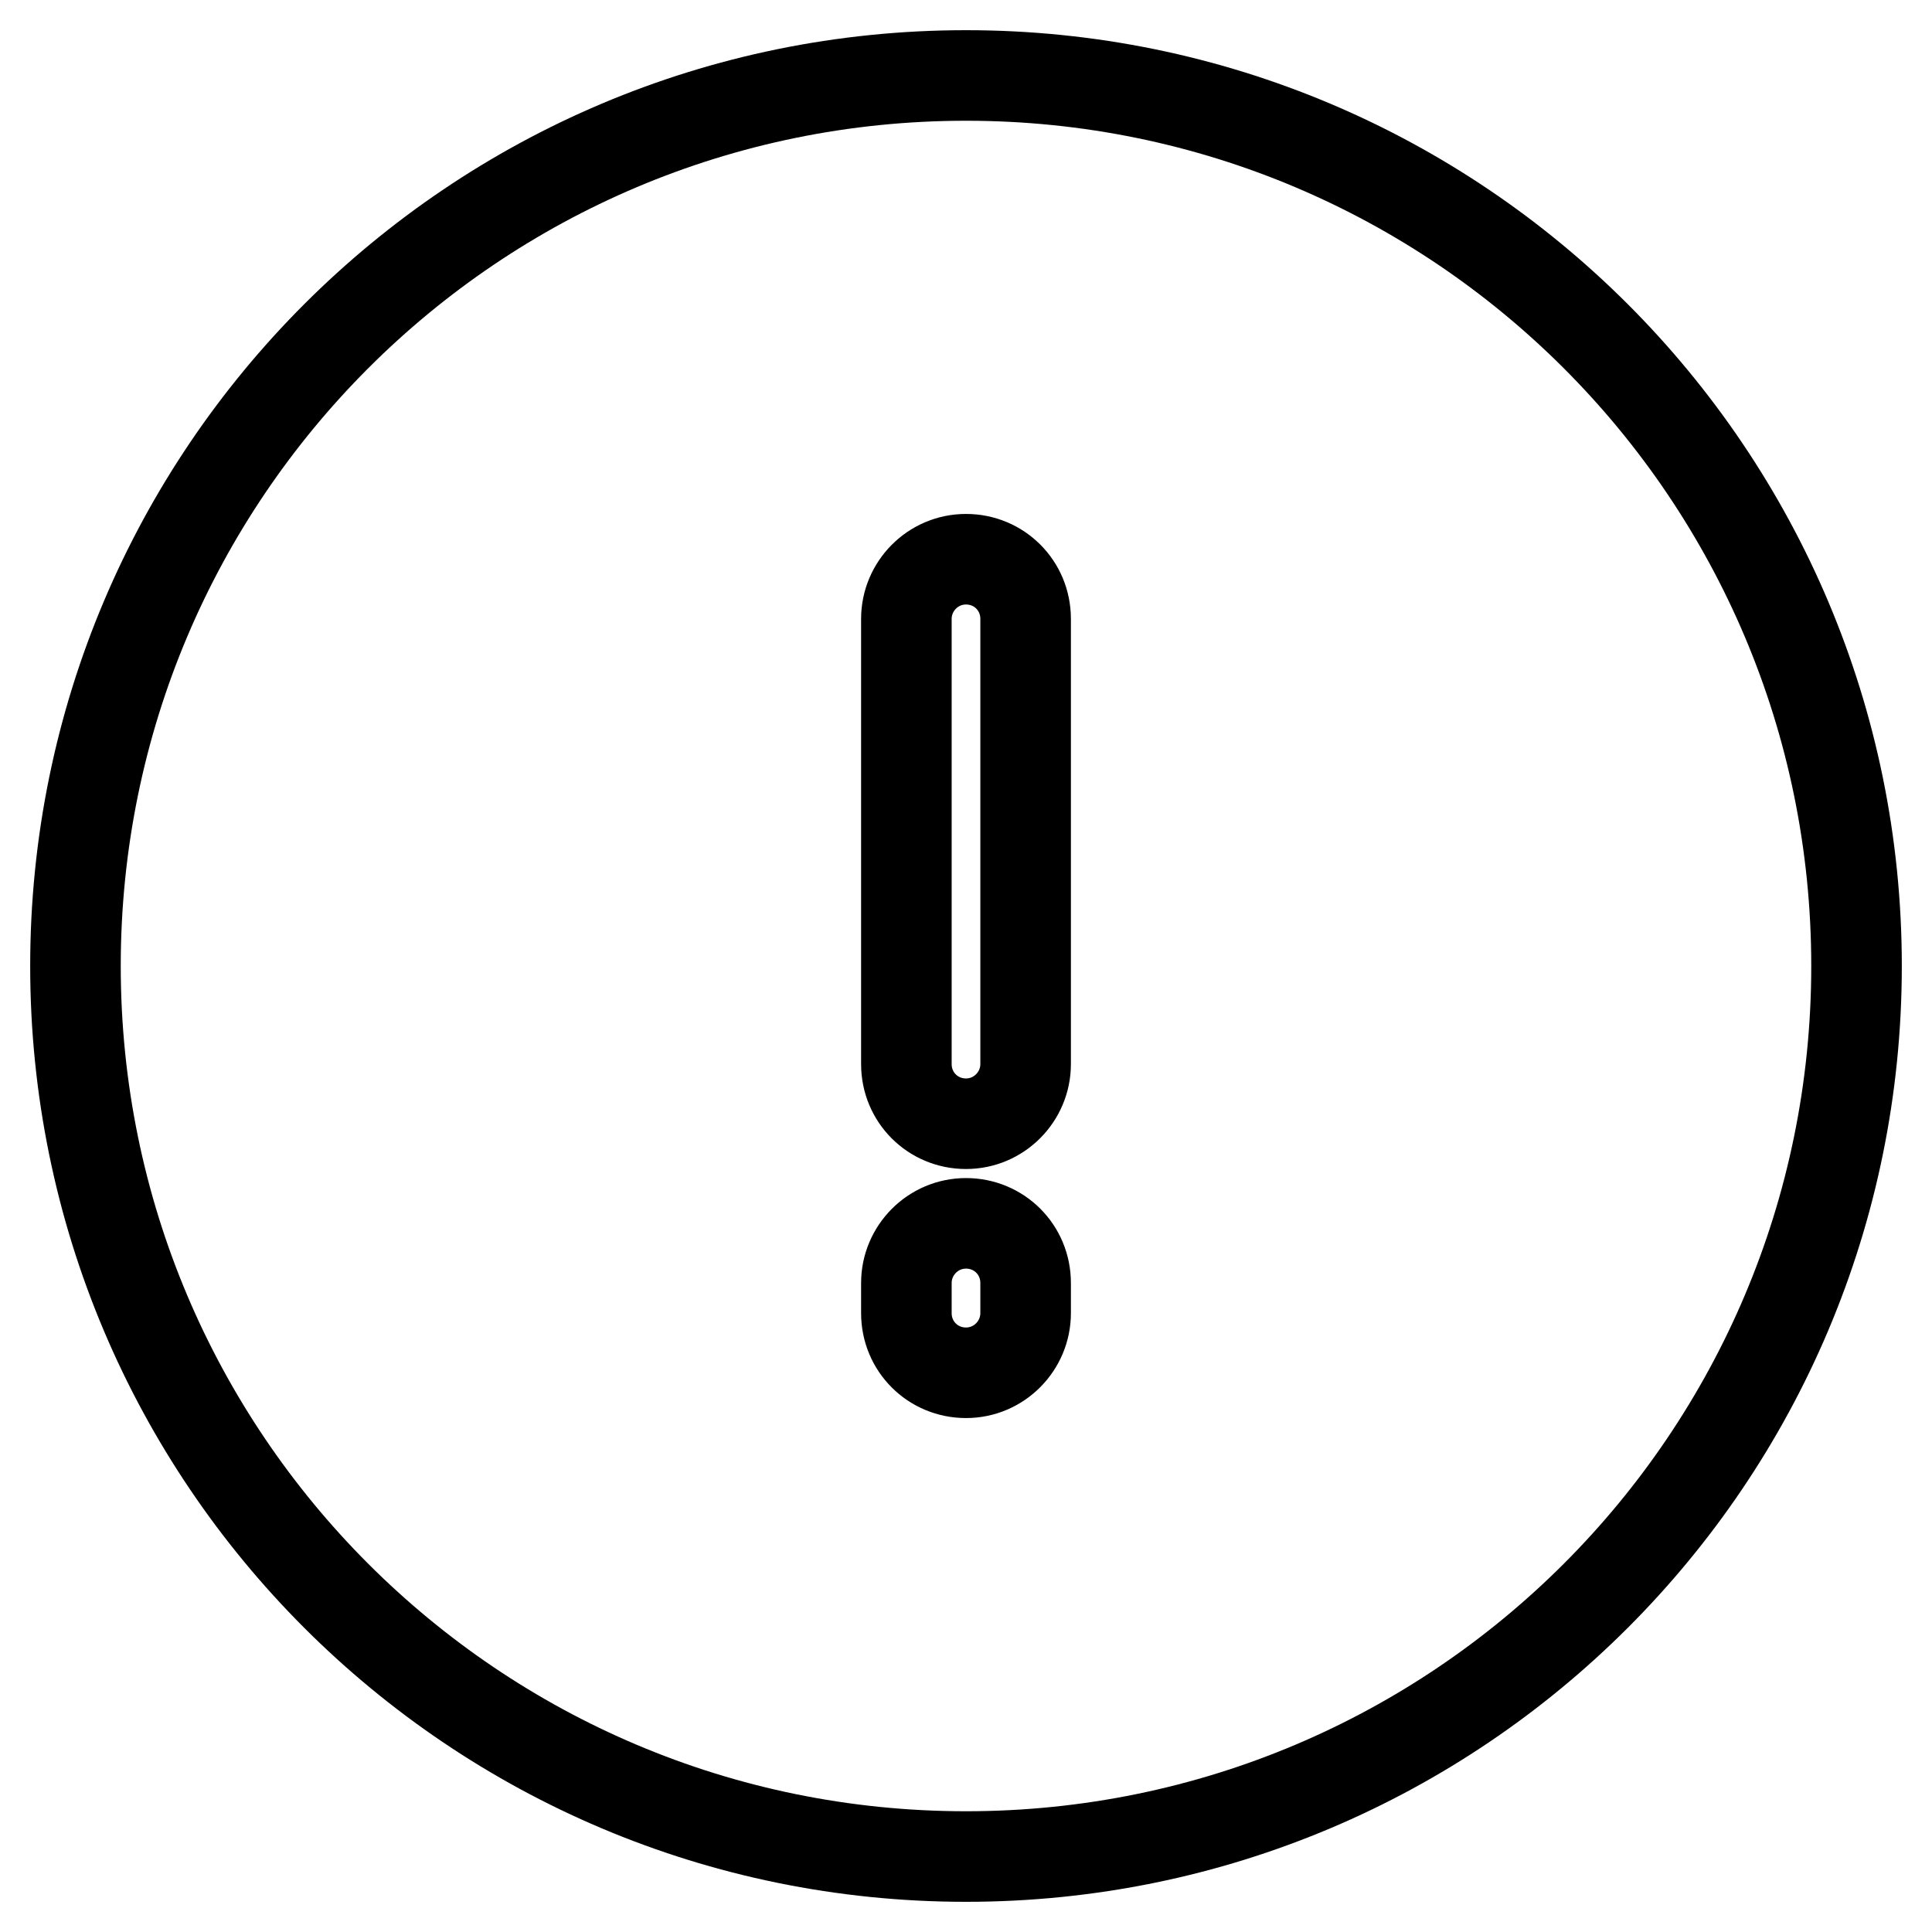 <?xml version="1.0" encoding="utf-8"?>
<!-- Svg Vector Icons : http://www.onlinewebfonts.com/icon -->
<!DOCTYPE svg PUBLIC "-//W3C//DTD SVG 1.1//EN" "http://www.w3.org/Graphics/SVG/1.1/DTD/svg11.dtd">
<svg version="1.1" xmlns="http://www.w3.org/2000/svg" xmlns:xlink="http://www.w3.org/1999/xlink" x="0px" y="0px" viewBox="0 0 256 256" enable-background="new 0 0 256 256" xml:space="preserve">
<g> <path stroke-width="12" fill-opacity="0" stroke="#000000"  d="M128,10C62.8,10,10,62.8,10,128c0,65.2,52.8,118,118,118c65.2,0,118-52.8,118-118C246,62.8,193.2,10,128,10 z M135.9,174c0,4.3-3.5,7.9-7.9,7.9s-7.9-3.5-7.9-7.9V170c0-4.3,3.5-7.9,7.9-7.9s7.9,3.5,7.9,7.9V174z M135.9,141 c0,4.3-3.5,7.9-7.9,7.9s-7.9-3.5-7.9-7.9V82c0-4.3,3.5-7.9,7.9-7.9s7.9,3.5,7.9,7.9V141z"/></g>
</svg>